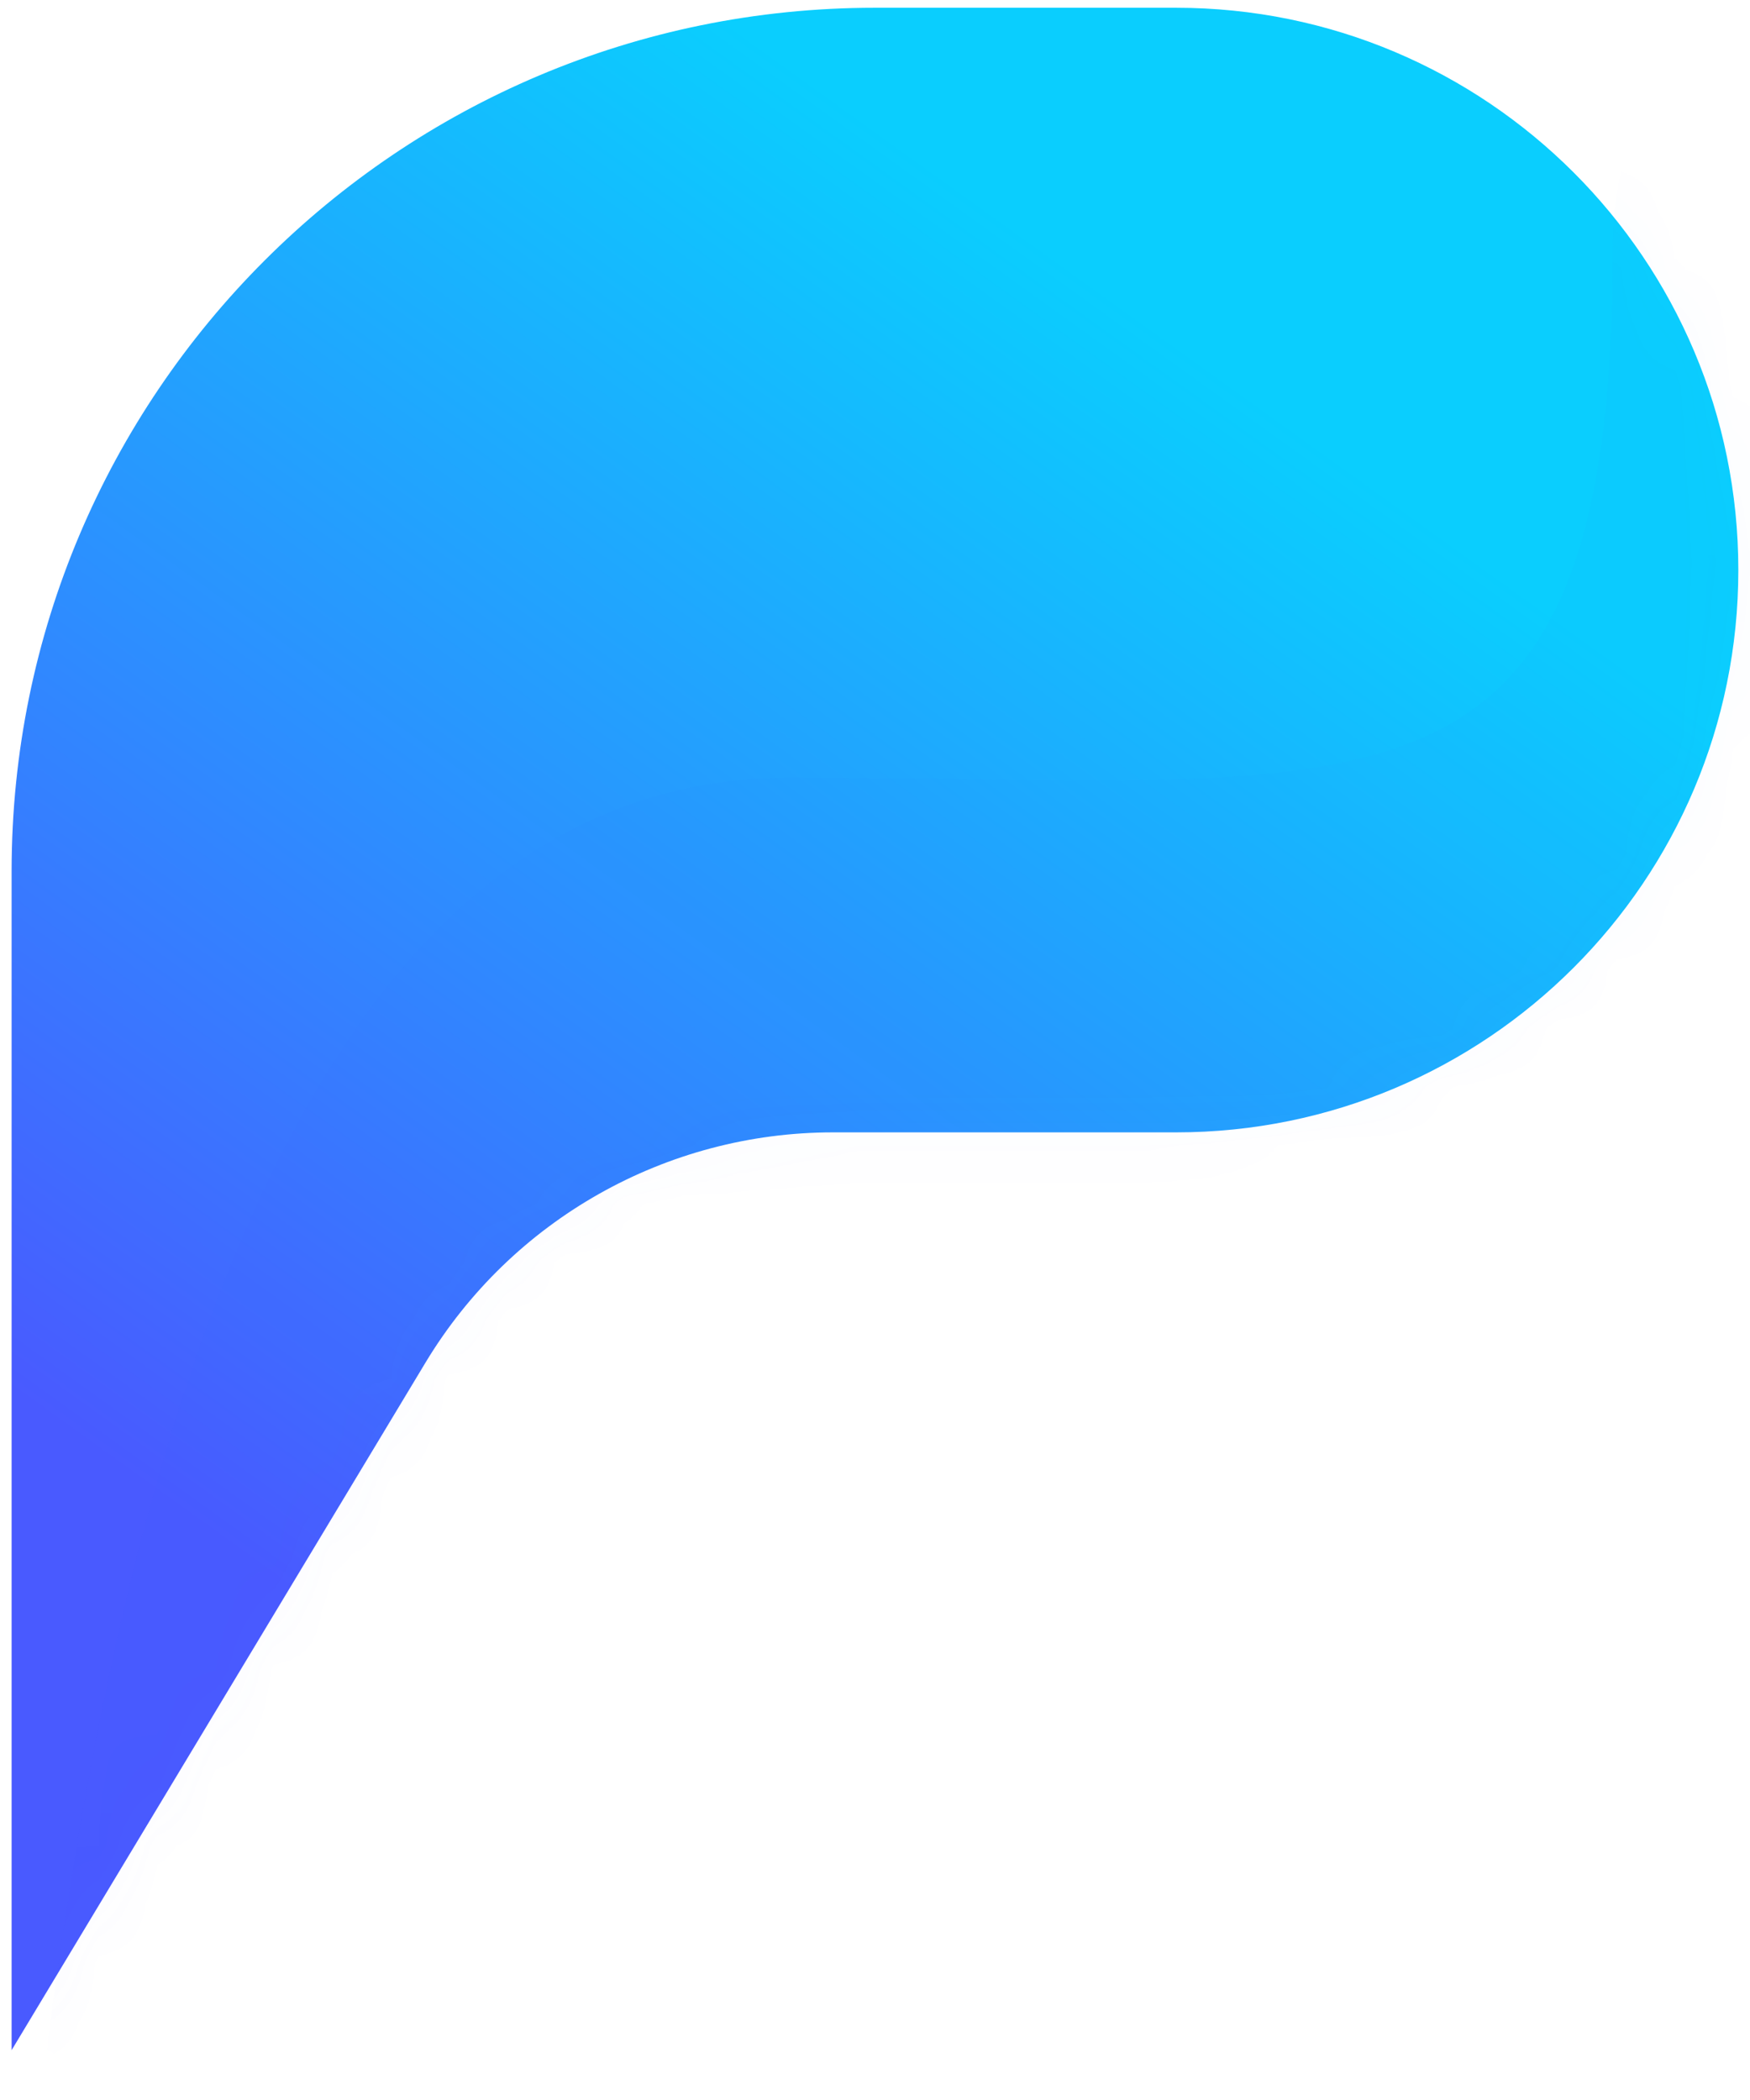 <?xml version="1.0" encoding="UTF-8"?>
<svg width="30px" height="36px" viewBox="0 0 30 36" version="1.1" xmlns="http://www.w3.org/2000/svg" xmlns:xlink="http://www.w3.org/1999/xlink">
    <!-- Generator: Sketch 61 (89581) - https://sketch.com -->
    <title>wePOS icon_main</title>
    <desc>Created with Sketch.</desc>
    <defs>
        <linearGradient x1="59.498%" y1="12.396%" x2="21.773%" y2="79.852%" id="linearGradient-1">
            <stop stop-color="#0ACEFE" offset="0.042%"></stop>
            <stop stop-color="#495AFF" offset="100%"></stop>
        </linearGradient>
        <linearGradient x1="59.945%" y1="12.396%" x2="20.444%" y2="79.852%" id="linearGradient-2">
            <stop stop-color="#0ACEFE" offset="0.042%"></stop>
            <stop stop-color="#495AFF" offset="100%"></stop>
        </linearGradient>
        <path d="M0,14.8 L0,35.013 L0,35.013 L7.094,23.228 C8.57,20.777 11.222,19.279 14.082,19.279 L19.961,19.279 C25.285,19.279 29.601,14.963 29.601,9.639 C29.601,4.316 25.285,0 19.961,0 L14.8,0 C6.626,0 0,6.626 0,14.8 Z" id="path-3"></path>
        <linearGradient x1="50%" y1="0%" x2="50%" y2="100%" id="linearGradient-5">
            <stop stop-color="#265FF9" offset="0%"></stop>
            <stop stop-color="#4339FF" offset="100%"></stop>
        </linearGradient>
    </defs>
    <g id="Page-1" stroke="none" stroke-width="1" fill="none" fill-rule="evenodd">
        <g id="Uplift-Your-WooCommerce-Business" transform="translate(-663, -141)">
            <g id="wePOS-icon_main" transform="translate(663, 141)">
                <g id="Mask" transform="translate(0.199, 0.133)" fill="url(#linearGradient-2)" fill-rule="nonzero">
                    <path d="M0,14.8 L0,35.013 L0,35.013 L7.094,23.228 C8.57,20.777 11.222,19.279 14.082,19.279 L19.961,19.279 C25.285,19.279 29.601,14.963 29.601,9.639 C29.601,4.316 25.285,0 19.961,0 L14.8,0 C6.626,0 0,6.626 0,14.8 Z" id="path-2"></path>
                </g>
                <g id="Clipped" transform="translate(0.199, 0.133)">
                    <mask id="mask-4" fill="white">
                        <use xlink:href="#path-3"></use>
                    </mask>
                    <g id="path-2"></g>
                    <path d="M0.605,35.013 C2.44,20.469 6.688,13.197 13.348,13.197 C23.338,13.197 27.449,14.451 27.449,4.127 C27.449,-2.755 37.043,-0.436 56.231,11.084 L11.397,40.773 L0.605,35.013 Z" id="Path" fill="url(#linearGradient-5)" fill-rule="nonzero" opacity="0.16" mask="url(#mask-4)"></path>
                </g>
            </g>
        </g>
    </g>
</svg>